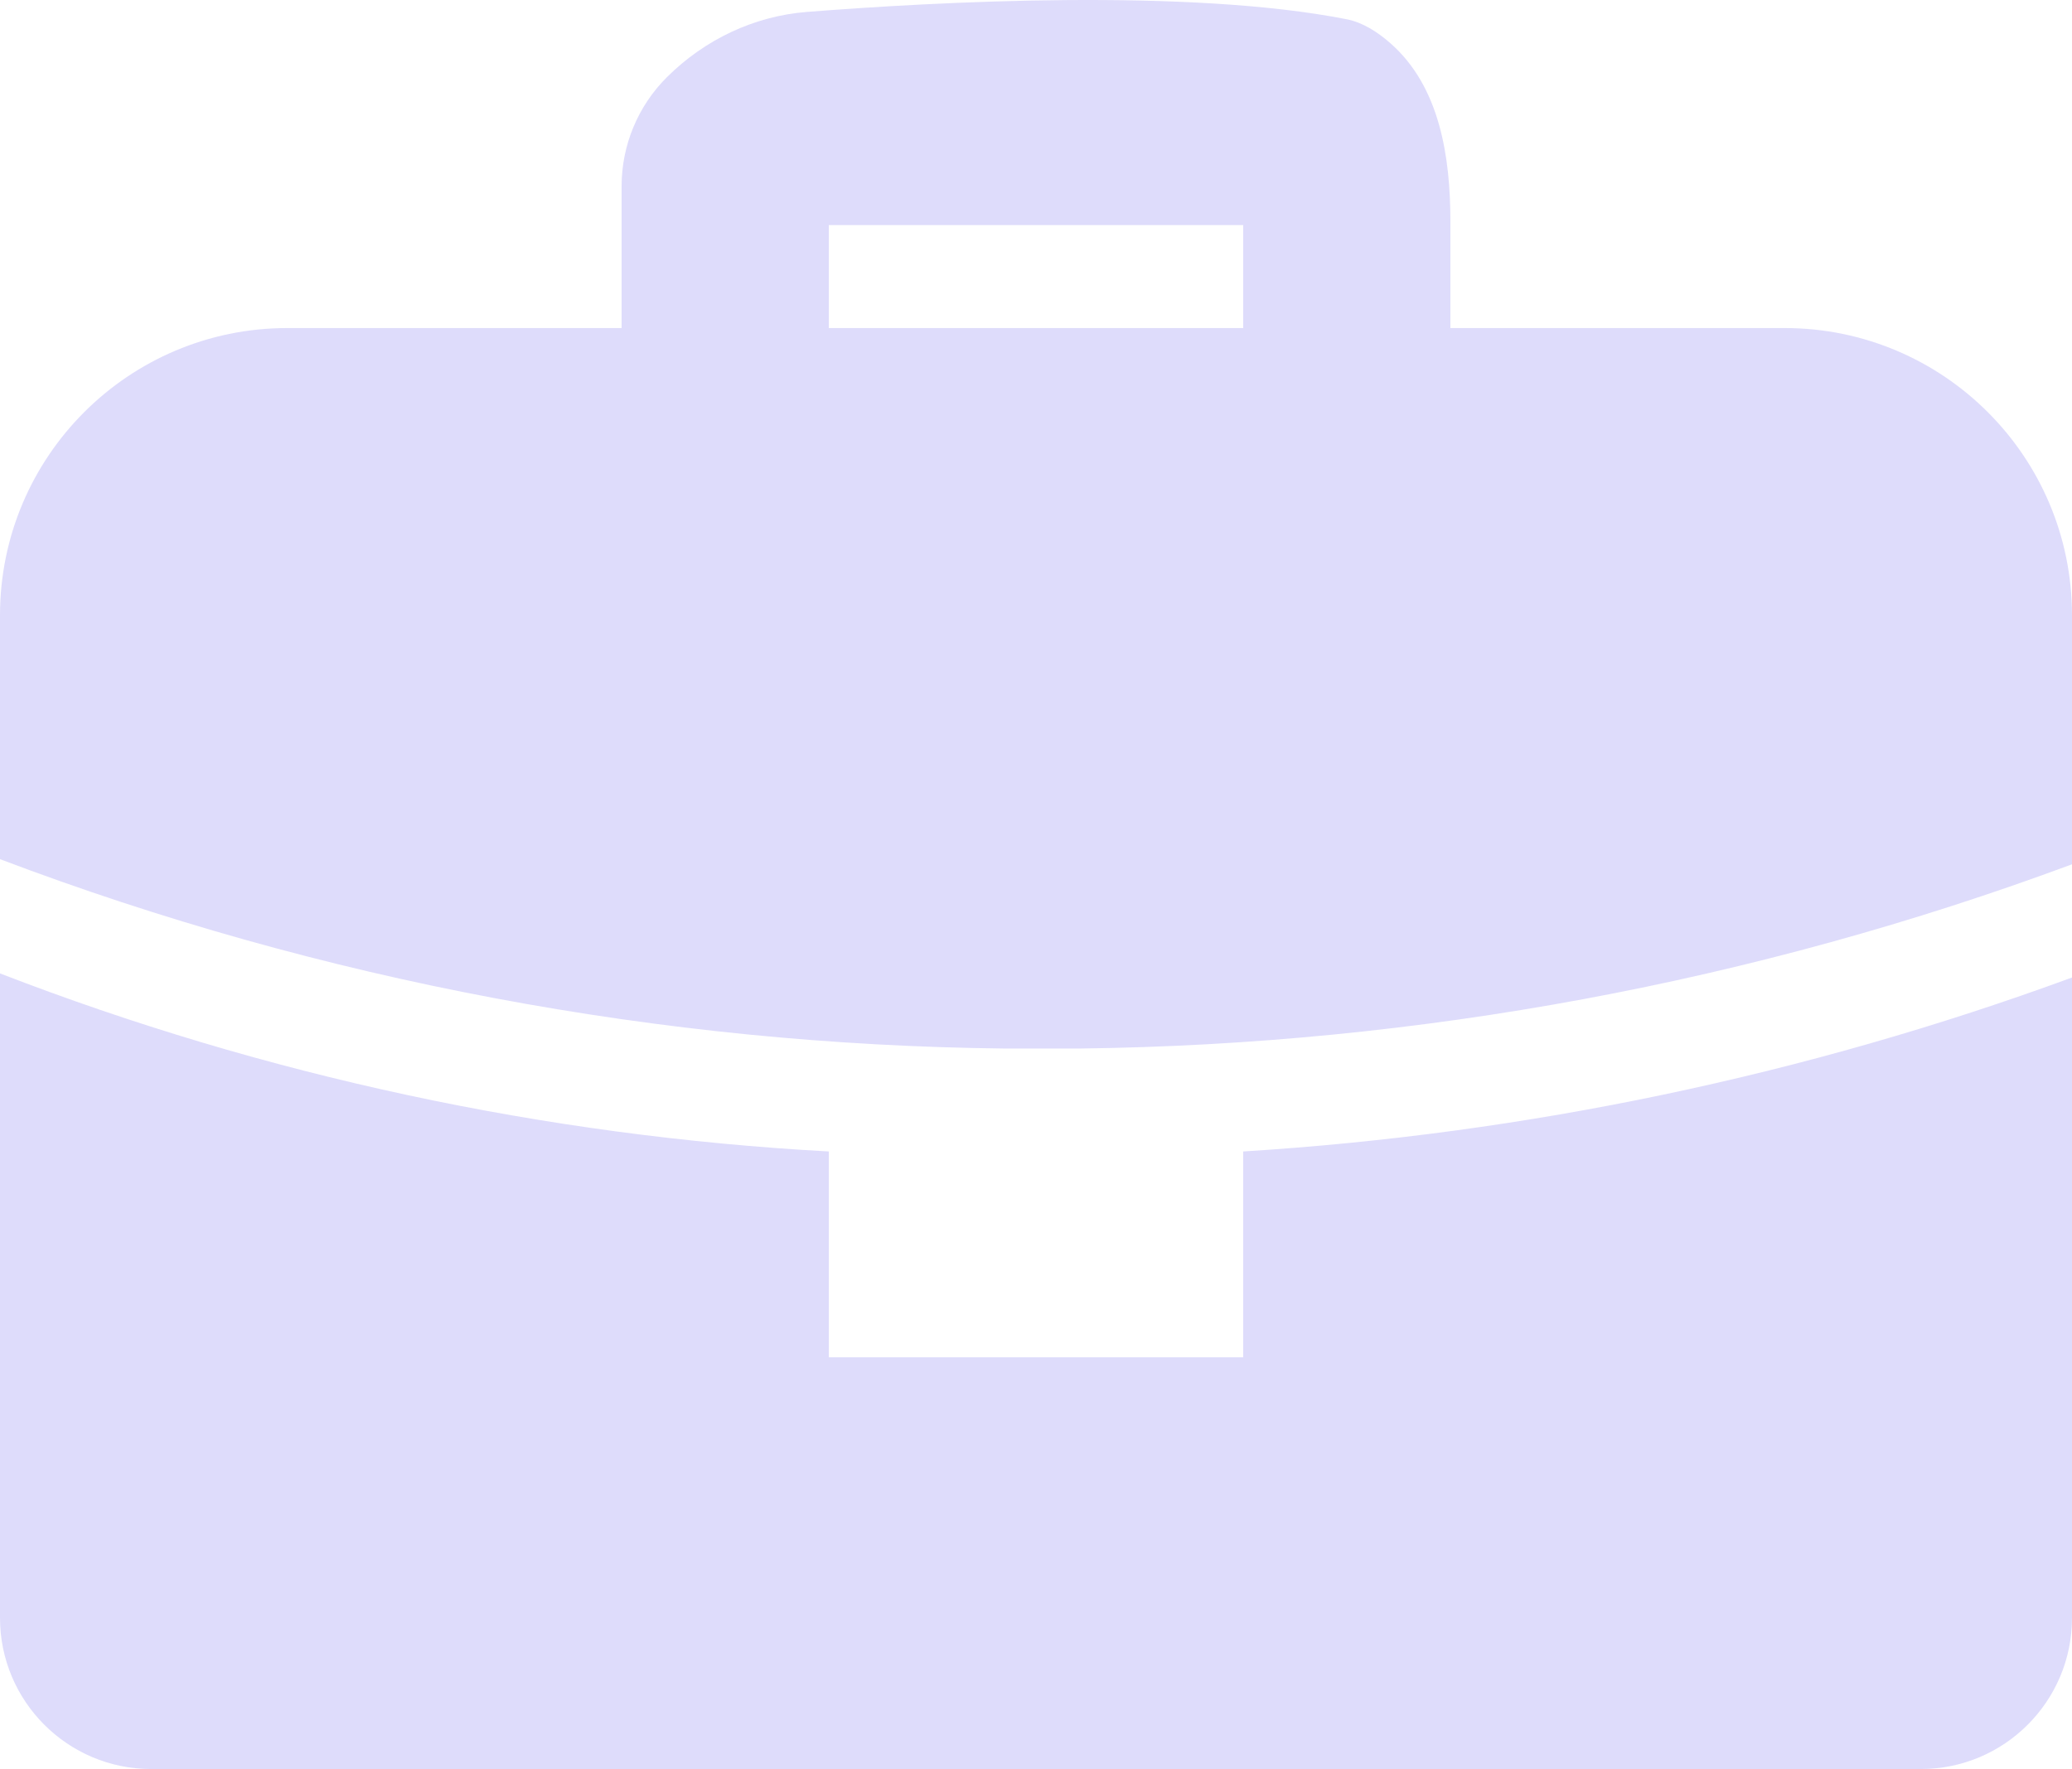 <svg width="137" height="117" viewBox="0 0 137 117" fill="none" xmlns="http://www.w3.org/2000/svg">
<path fill-rule="evenodd" clip-rule="evenodd" d="M0 64.379C17.526 71.155 36.022 75.13 54.8 76.156V89.77H82.2V76.156C100.932 74.99 119.393 71.114 137 64.651V107C137 112.523 132.523 117 127 117H10C4.477 117 0 112.523 0 107V64.379ZM89.05 1.275C90.078 1.477 91.062 2.091 91.948 2.872C95.187 5.726 95.9 10.335 95.9 14.651V21.697H118C128.493 21.697 137 30.203 137 40.697V57.163C115.997 64.956 93.795 69.079 71.377 69.348H66.445C43.726 69.104 21.23 64.863 0 56.823V40.697C0 30.203 8.507 21.697 19 21.697H41.1V12.317C41.1 9.606 42.181 7.007 44.104 5.097C46.593 2.623 49.849 1.064 53.348 0.789C61.88 0.118 78.585 -0.79 89.05 1.275ZM82.2 14.889H54.8V21.697H82.2V14.889Z" fill="#DEDCFB"/>
</svg>
